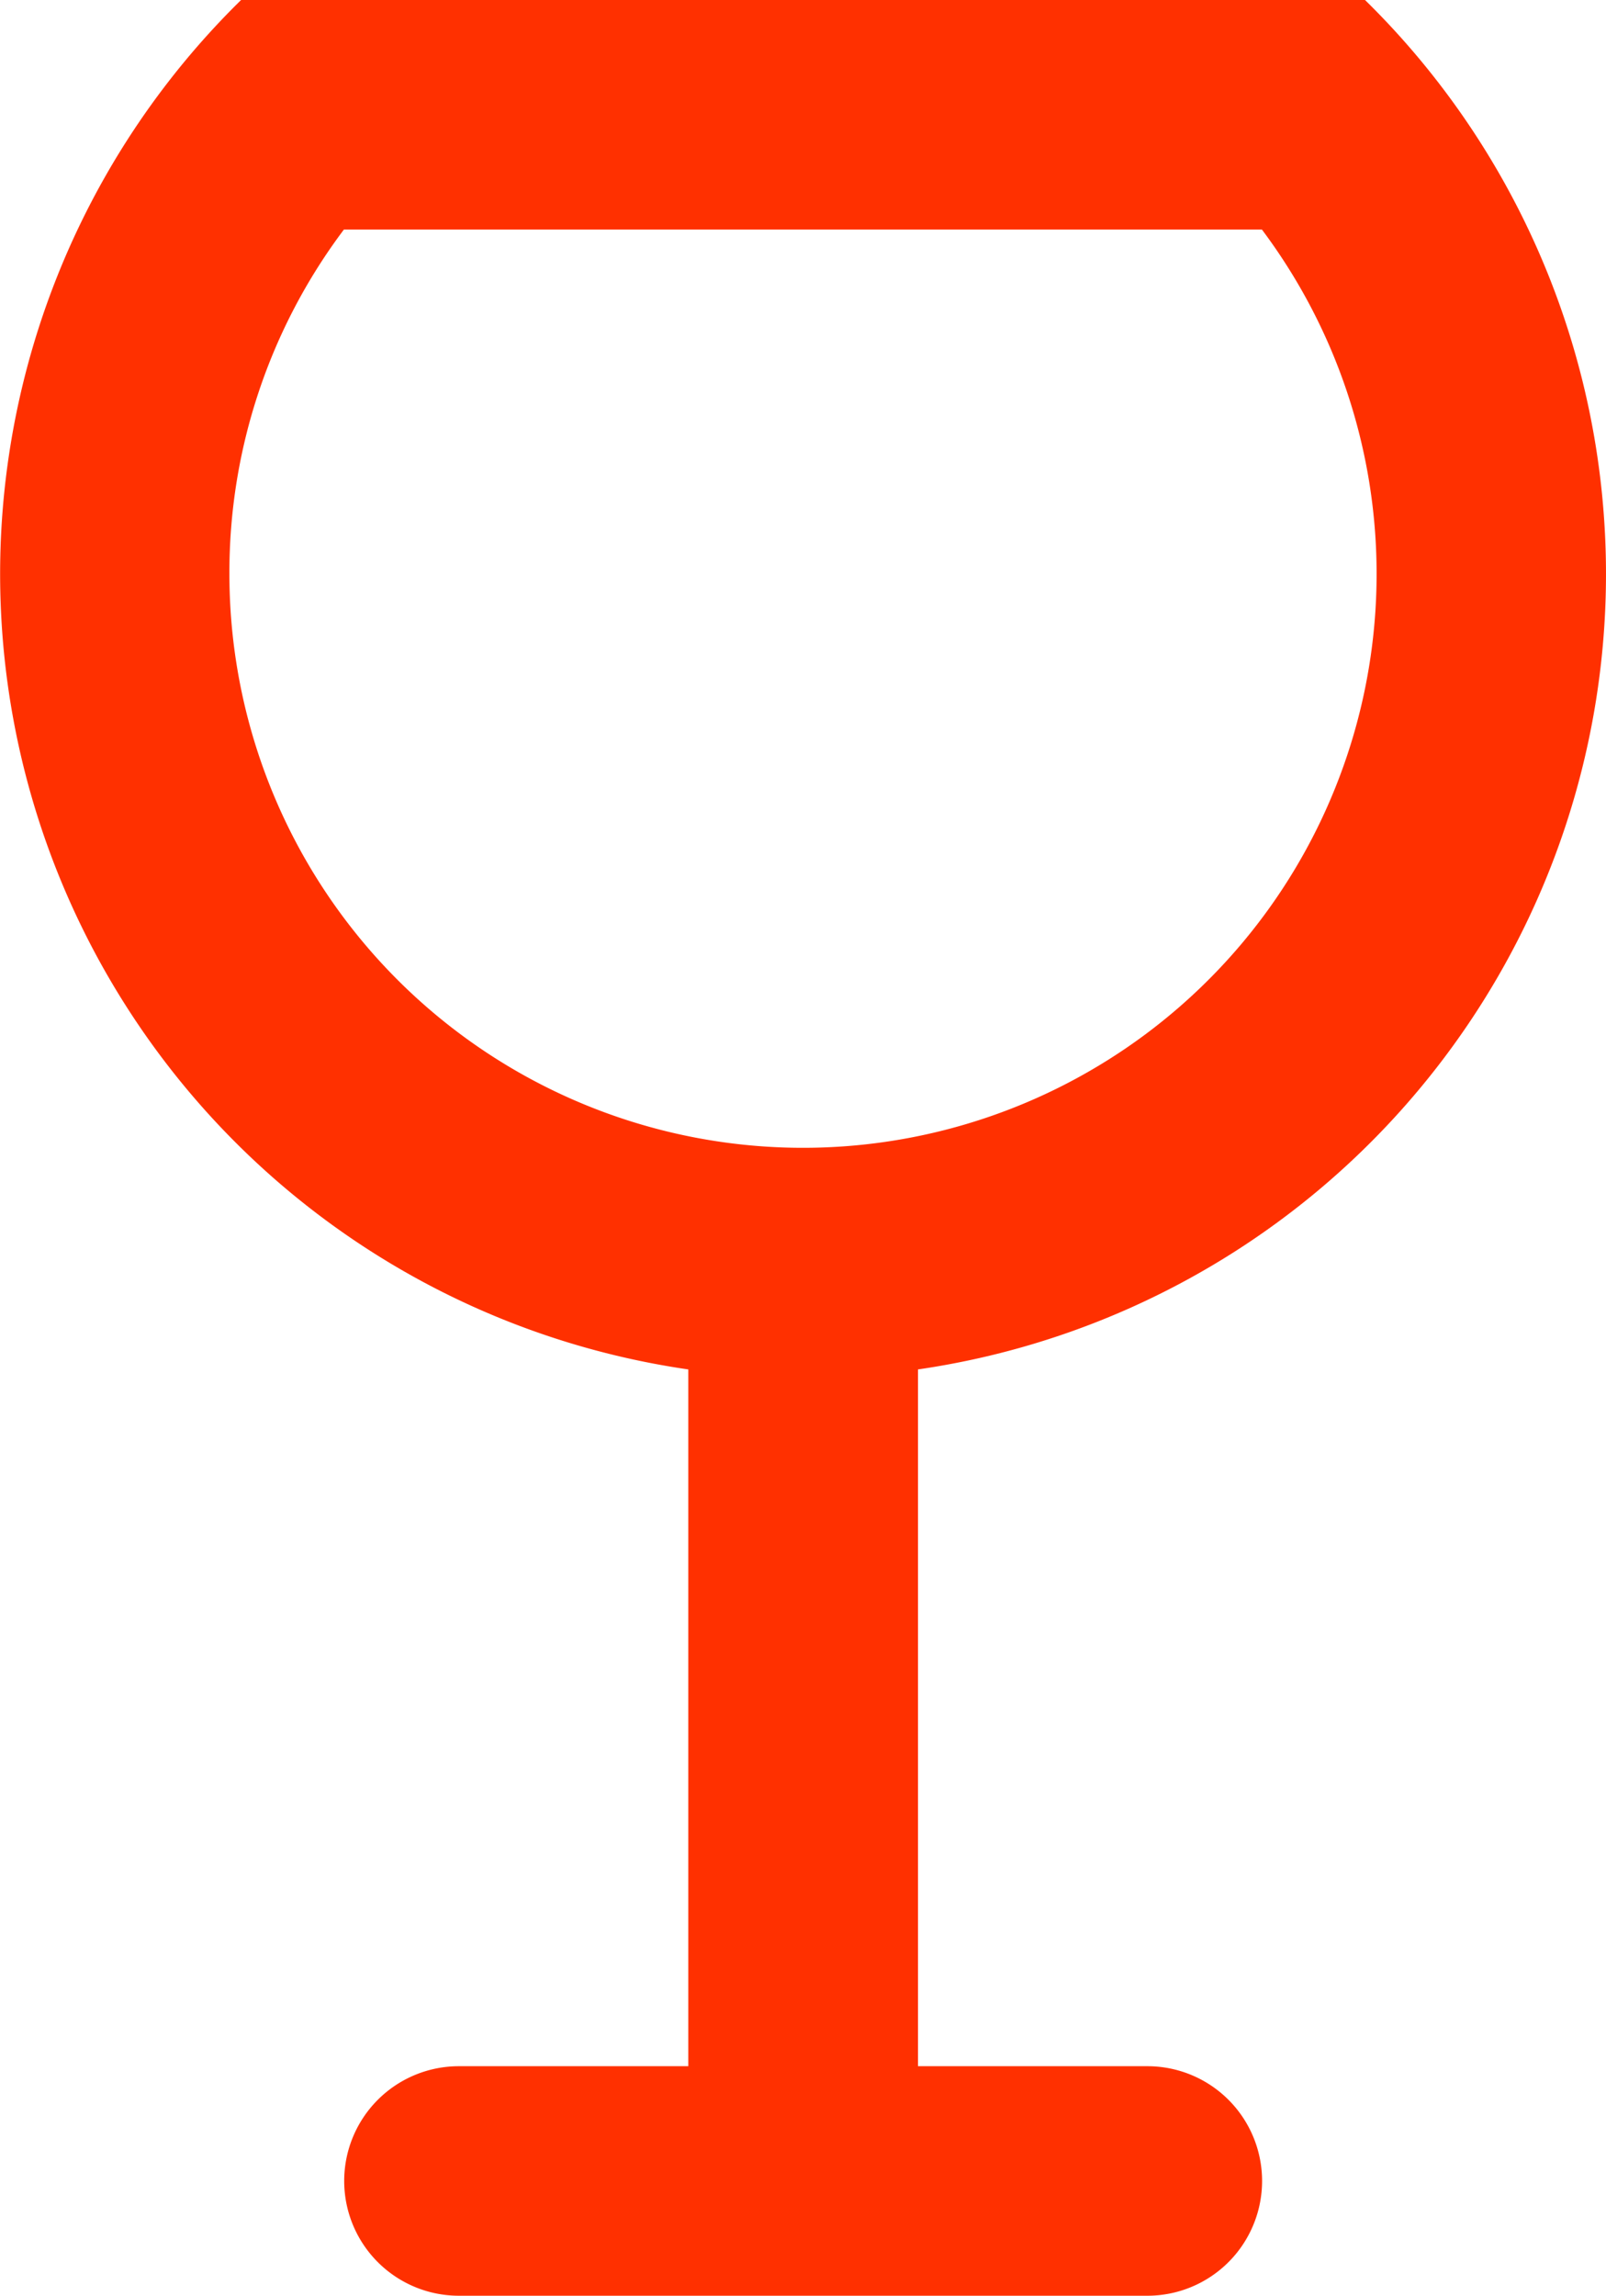 <svg height="24.744" viewBox="0 0 17.32 24.744" width="17.32" xmlns="http://www.w3.org/2000/svg"><path d="m2.474 6.186a6.186 6.186 0 1 0 11.135-3.712h-9.9a6.147 6.147 0 0 0 -1.235 3.712zm4.949 16.083v-7.509a8.663 8.663 0 0 1 -4.823-14.76h12.121a8.663 8.663 0 0 1 -4.821 14.76v7.51h2.474a1.237 1.237 0 0 1 0 2.474h-7.425a1.237 1.237 0 0 1 0-2.474h2.474z" fill="#ff3000"/></svg>
